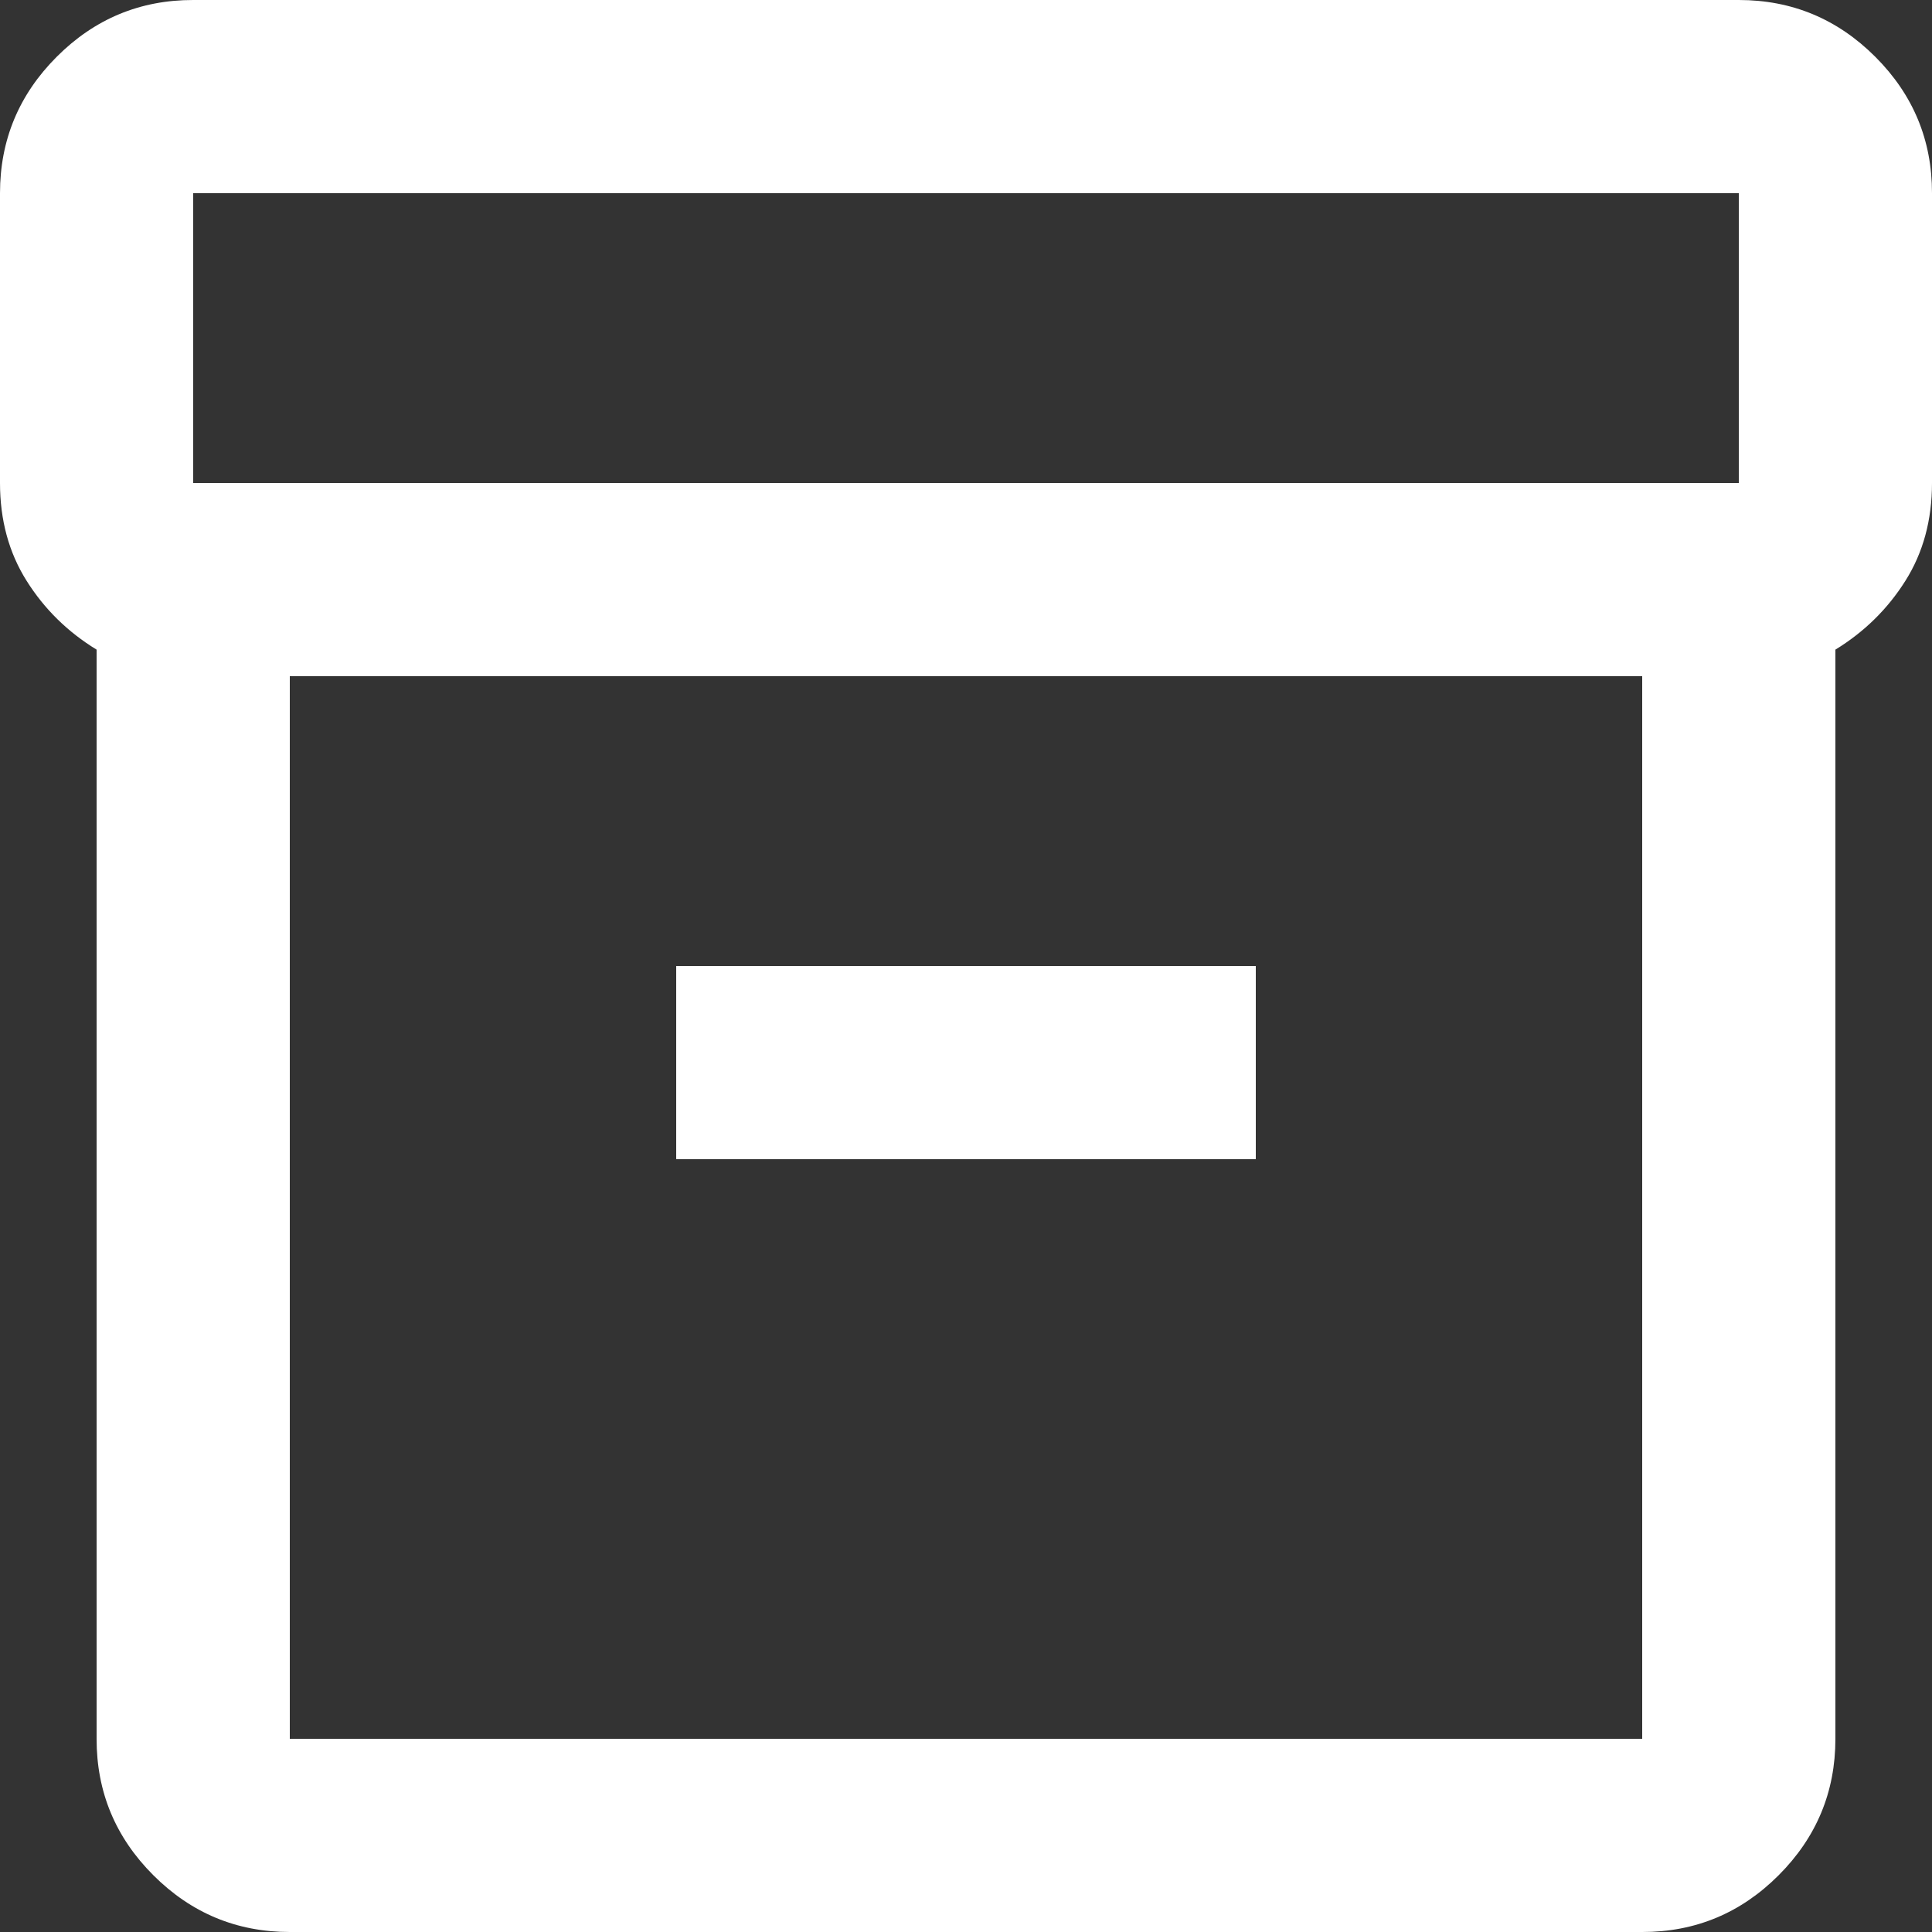 <?xml version="1.0" encoding="UTF-8"?>
<svg xmlns="http://www.w3.org/2000/svg" width="64" height="64" viewBox="0 0 64 64" fill="none">
  <rect x="0" y="0" width="64" height="64" fill="#333333" stroke="none"/>
  <path d="M9.6 64C7.84 64 6.333 63.373 5.078 62.118C3.824 60.864 3.198 59.358 3.2 57.6V21.52C2.24 20.933 1.467 20.173 0.88 19.238C0.293 18.304 0 17.224 0 16V6.4C0 4.64 0.627 3.133 1.882 1.878C3.136 0.624 4.642 -0.002 6.4 5.43294e-06H57.6C59.36 5.43294e-06 60.867 0.627 62.122 1.882C63.376 3.136 64.002 4.642 64 6.4V16C64 17.227 63.707 18.306 63.12 19.238C62.533 20.171 61.76 20.931 60.8 21.52V57.6C60.8 59.36 60.173 60.867 58.918 62.122C57.664 63.376 56.158 64.002 54.4 64H9.6ZM9.6 22.4V57.6H54.4V22.4H9.6ZM6.4 16H57.6V6.4H6.4V16ZM22.4 38.4H41.6V32H22.4V38.4Z" fill="white"></path>
</svg>
